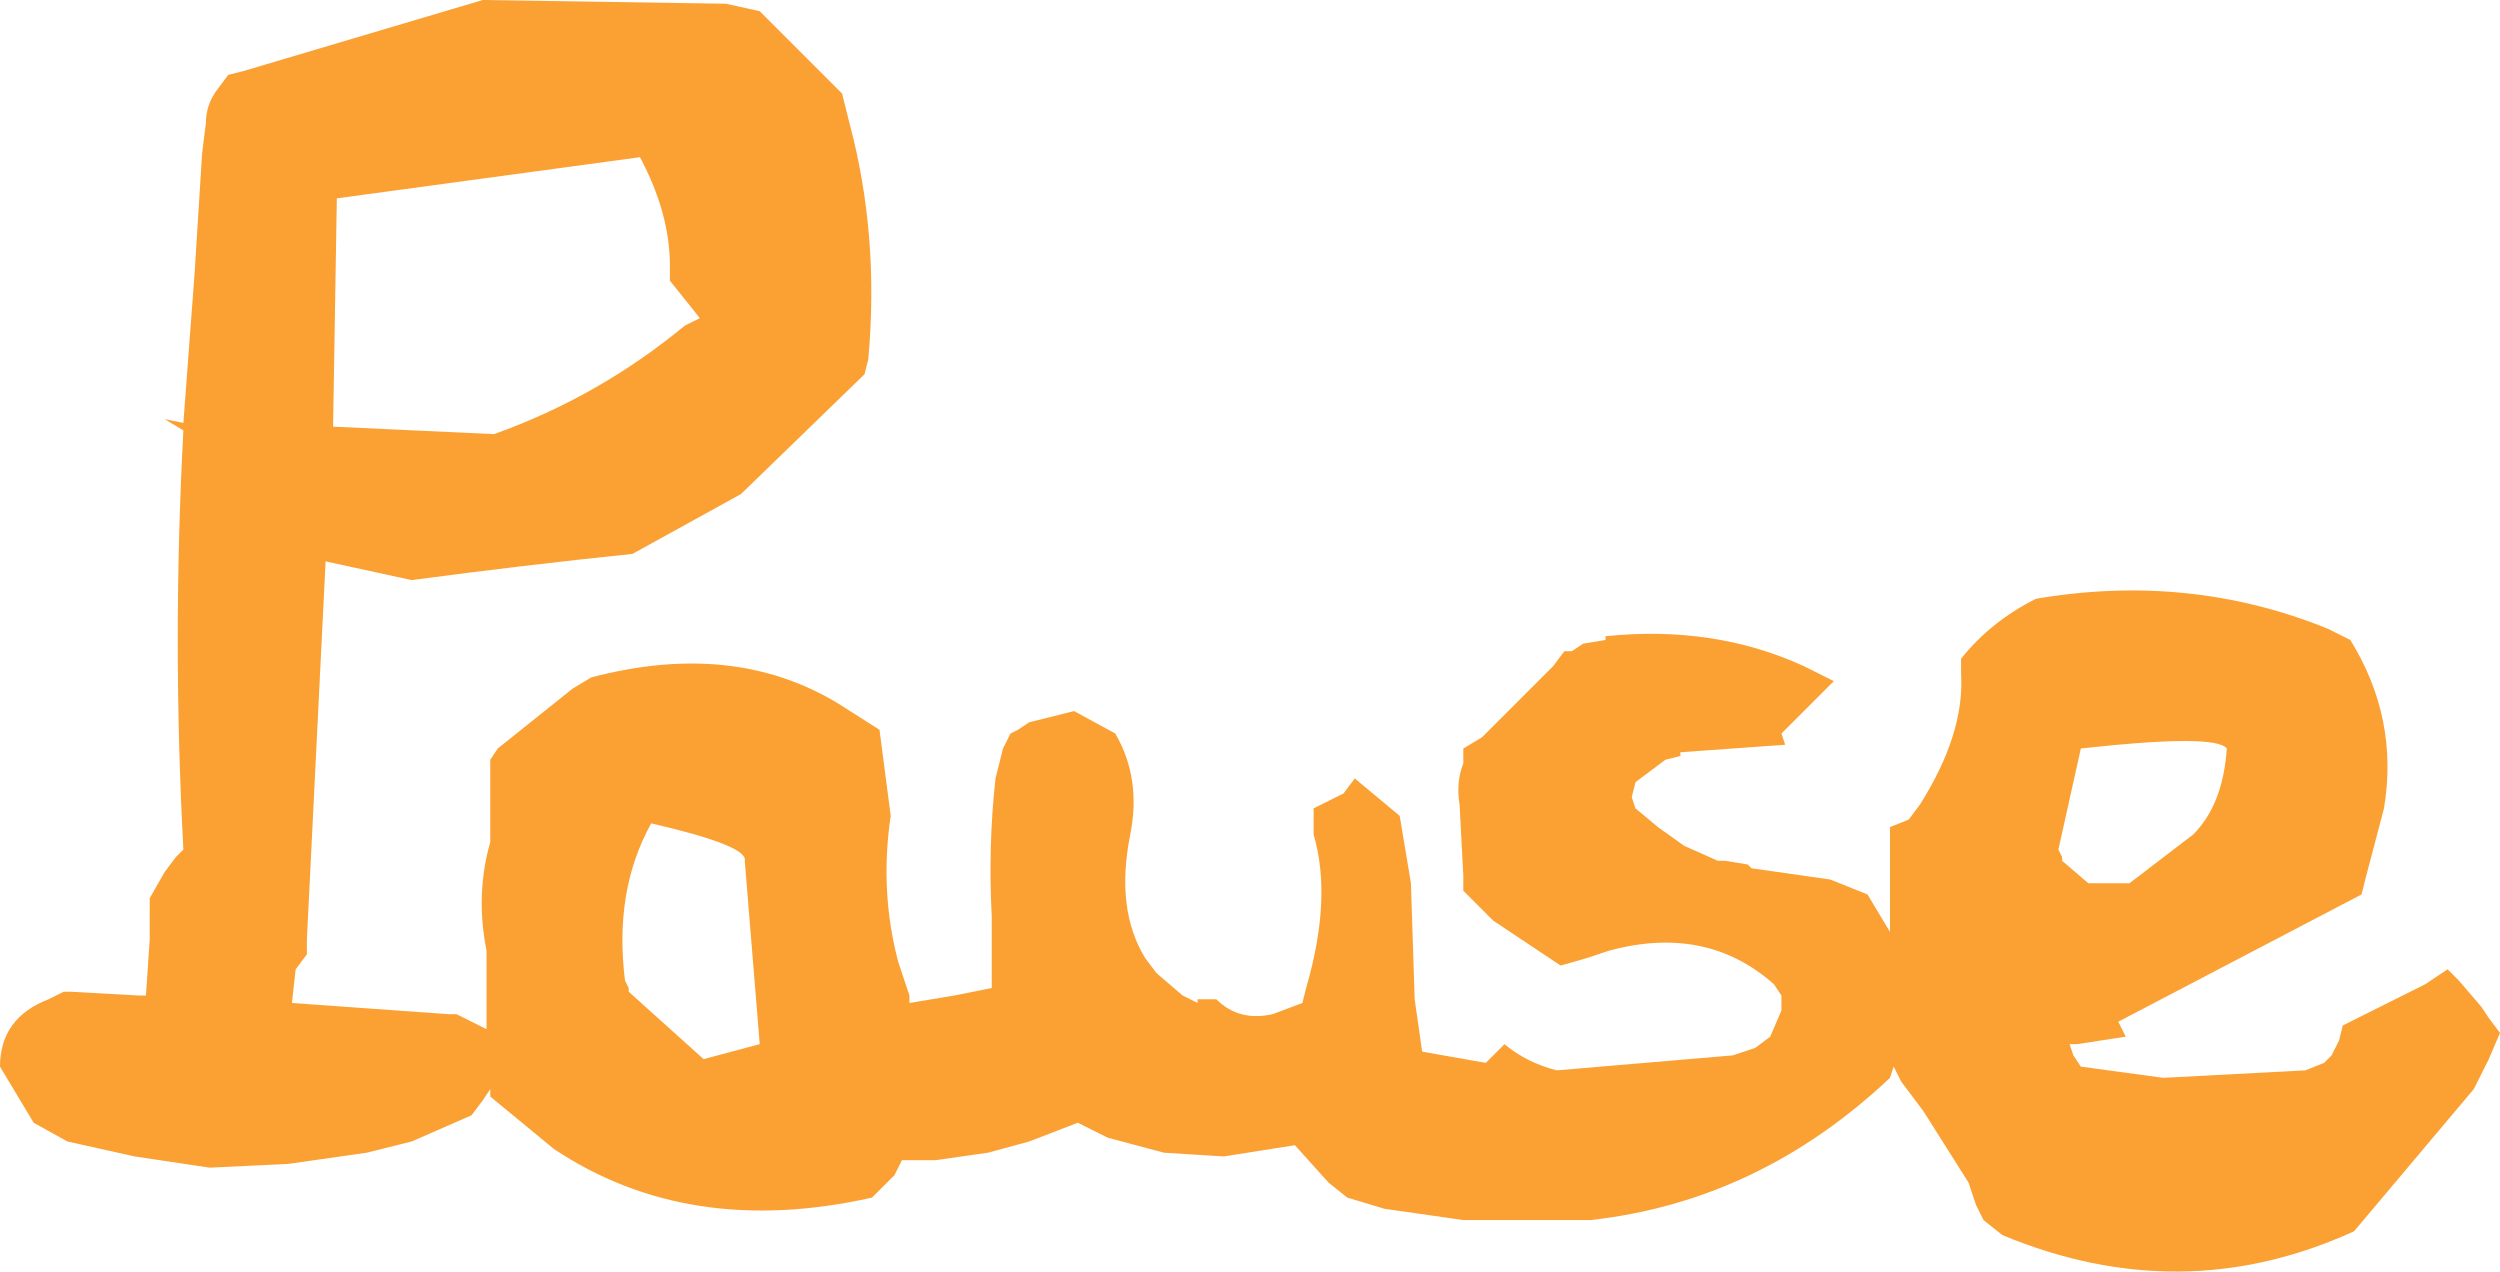<?xml version="1.0" encoding="UTF-8" standalone="no"?>
<svg xmlns:xlink="http://www.w3.org/1999/xlink" height="17.0px" width="33.4px" xmlns="http://www.w3.org/2000/svg">
  <g transform="matrix(1.0, 0.0, 0.0, 1.0, -2.05, -1.05)">
    <path d="M29.55 12.4 L29.6 12.5 29.6 12.55 29.95 12.85 30.5 12.85 31.35 12.2 Q31.75 11.8 31.8 11.05 31.65 10.85 29.85 11.05 L29.55 12.4 M10.4 14.15 L10.45 14.25 10.45 14.3 11.45 15.2 12.2 15.0 12.0 12.55 Q12.05 12.35 10.75 12.05 10.25 12.95 10.4 14.15 M6.5 6.75 L8.65 6.85 Q10.05 6.35 11.2 5.4 L11.4 5.3 11.0 4.8 11.0 4.6 Q11.0 3.9 10.6 3.15 L6.55 3.7 6.5 6.75 M2.05 15.3 L2.5 16.05 2.95 16.3 3.85 16.5 4.85 16.65 5.9 16.6 6.95 16.45 7.55 16.3 8.35 15.95 8.5 15.75 8.6 15.6 8.6 15.7 9.45 16.4 Q11.25 17.6 13.7 17.05 L13.85 16.9 14.0 16.75 14.1 16.55 14.55 16.55 15.25 16.45 15.8 16.3 16.45 16.05 16.85 16.25 17.6 16.45 18.4 16.5 19.35 16.35 19.8 16.85 20.05 17.05 20.55 17.2 21.6 17.35 23.3 17.35 Q25.55 17.1 27.3 15.45 L27.35 15.3 27.45 15.5 27.75 15.9 28.35 16.85 28.45 17.15 28.55 17.35 28.8 17.55 Q31.2 18.55 33.5 17.5 L35.1 15.6 35.3 15.2 35.45 14.85 35.3 14.65 35.2 14.5 34.9 14.15 34.75 14.0 34.45 14.2 33.35 14.75 33.3 14.95 33.2 15.15 33.1 15.25 32.85 15.35 30.95 15.45 29.85 15.3 29.75 15.15 29.7 15.0 29.8 15.0 30.45 14.9 30.35 14.7 33.6 13.0 33.65 12.8 33.9 11.85 Q34.1 10.65 33.45 9.6 L33.15 9.45 Q31.3 8.7 29.25 9.05 28.65 9.35 28.25 9.85 L28.25 10.05 Q28.3 10.85 27.7 11.8 L27.55 12.0 27.3 12.1 27.3 13.5 27.0 13.0 27.0 13.0 26.5 12.8 25.45 12.65 25.4 12.6 25.1 12.55 25.0 12.55 24.55 12.35 24.2 12.1 23.9 11.85 23.85 11.7 23.9 11.5 24.3 11.2 24.5 11.15 24.5 11.1 25.9 11.0 25.85 10.85 25.95 10.75 26.55 10.15 26.15 9.95 Q24.95 9.4 23.5 9.55 L23.5 9.6 23.2 9.65 23.05 9.75 22.95 9.75 22.8 9.95 21.85 10.9 21.6 11.05 21.6 11.25 Q21.5 11.5 21.55 11.8 L21.6 12.75 21.6 12.95 21.8 13.15 22.0 13.35 22.9 13.95 23.25 13.85 23.55 13.75 Q24.85 13.4 25.75 14.2 L25.85 14.35 25.85 14.55 25.7 14.9 25.5 15.05 25.2 15.15 22.85 15.35 Q22.45 15.25 22.15 15.0 L21.9 15.25 21.05 15.1 20.95 14.4 20.9 12.85 20.75 11.95 20.15 11.45 20.0 11.65 19.6 11.85 19.6 12.2 Q19.85 13.05 19.5 14.25 L19.45 14.45 19.05 14.6 Q18.6 14.7 18.3 14.4 L18.05 14.4 18.05 14.45 17.85 14.35 17.5 14.05 17.35 13.85 Q16.95 13.2 17.15 12.2 17.3 11.45 16.95 10.85 L16.4 10.55 15.8 10.7 15.65 10.8 15.55 10.85 15.45 11.05 15.35 11.45 Q15.25 12.35 15.3 13.3 L15.3 14.25 14.8 14.35 14.2 14.45 14.2 14.35 14.15 14.2 14.05 13.9 Q13.8 12.95 13.95 11.95 L13.8 10.8 13.25 10.45 Q11.85 9.6 9.95 10.1 L9.7 10.25 8.7 11.05 8.6 11.2 8.6 11.35 8.6 11.8 8.6 12.3 Q8.4 13.0 8.55 13.75 L8.55 14.0 8.55 14.8 8.15 14.6 8.05 14.6 5.95 14.45 6.0 14.0 6.15 13.8 6.15 13.6 6.4 8.55 7.55 8.8 Q9.05 8.6 10.5 8.45 L11.95 7.65 13.6 6.05 13.65 5.85 Q13.8 4.2 13.4 2.7 L13.3 2.3 12.4 1.4 12.2 1.2 11.75 1.1 8.5 1.05 5.3 2.0 5.1 2.05 4.95 2.25 4.95 2.25 Q4.8 2.45 4.8 2.7 L4.75 3.1 4.65 4.7 4.5 6.7 4.25 6.65 4.5 6.8 Q4.35 9.6 4.5 12.4 L4.4 12.5 4.25 12.7 4.05 13.05 4.05 13.6 4.0 14.35 3.9 14.35 3.0 14.3 2.9 14.3 2.7 14.4 Q2.05 14.65 2.05 15.3" fill="#fba033" fill-rule="evenodd" stroke="none">
      <animate attributeName="fill" dur="2s" repeatCount="indefinite" values="#fba033;#fba034"/>
      <animate attributeName="fill-opacity" dur="2s" repeatCount="indefinite" values="1.0;1.0"/>
      <animate attributeName="d" dur="2s" repeatCount="indefinite" values="M29.55 12.4 L29.6 12.5 29.6 12.55 29.95 12.85 30.5 12.85 31.35 12.2 Q31.75 11.8 31.8 11.05 31.65 10.85 29.85 11.05 L29.55 12.4 M10.4 14.15 L10.45 14.25 10.45 14.3 11.45 15.2 12.2 15.0 12.0 12.55 Q12.05 12.35 10.75 12.05 10.25 12.95 10.4 14.15 M6.5 6.75 L8.65 6.85 Q10.05 6.35 11.2 5.4 L11.4 5.3 11.0 4.8 11.0 4.6 Q11.0 3.9 10.6 3.15 L6.55 3.7 6.5 6.75 M2.05 15.3 L2.5 16.05 2.95 16.3 3.85 16.5 4.85 16.65 5.9 16.6 6.95 16.45 7.55 16.3 8.35 15.95 8.5 15.75 8.6 15.6 8.6 15.7 9.45 16.4 Q11.25 17.6 13.7 17.05 L13.85 16.9 14.0 16.75 14.1 16.55 14.55 16.55 15.25 16.45 15.8 16.3 16.45 16.05 16.85 16.25 17.6 16.45 18.4 16.5 19.35 16.35 19.8 16.85 20.05 17.05 20.55 17.2 21.6 17.35 23.3 17.35 Q25.55 17.1 27.3 15.45 L27.35 15.3 27.45 15.5 27.75 15.9 28.35 16.85 28.45 17.15 28.55 17.35 28.8 17.55 Q31.2 18.55 33.5 17.5 L35.1 15.6 35.3 15.2 35.45 14.85 35.3 14.65 35.2 14.5 34.9 14.15 34.75 14.0 34.45 14.2 33.35 14.75 33.3 14.95 33.2 15.15 33.1 15.25 32.85 15.35 30.95 15.45 29.85 15.3 29.75 15.15 29.7 15.0 29.8 15.0 30.45 14.9 30.35 14.7 33.6 13.0 33.65 12.8 33.9 11.85 Q34.1 10.65 33.45 9.6 L33.15 9.45 Q31.3 8.7 29.25 9.05 28.65 9.35 28.25 9.85 L28.25 10.05 Q28.3 10.85 27.7 11.8 L27.55 12.0 27.3 12.1 27.3 13.5 27.0 13.0 27.0 13.0 26.5 12.8 25.45 12.65 25.4 12.6 25.1 12.55 25.0 12.55 24.55 12.35 24.2 12.1 23.9 11.85 23.85 11.7 23.9 11.5 24.3 11.2 24.5 11.15 24.5 11.1 25.9 11.0 25.85 10.85 25.95 10.75 26.55 10.15 26.15 9.95 Q24.95 9.4 23.5 9.55 L23.5 9.6 23.2 9.65 23.05 9.75 22.95 9.75 22.8 9.95 21.85 10.9 21.6 11.05 21.6 11.25 Q21.5 11.5 21.55 11.8 L21.6 12.75 21.6 12.95 21.8 13.15 22.0 13.35 22.9 13.95 23.25 13.85 23.55 13.75 Q24.85 13.4 25.75 14.2 L25.85 14.35 25.85 14.55 25.7 14.9 25.5 15.05 25.2 15.15 22.85 15.35 Q22.45 15.25 22.15 15.0 L21.9 15.25 21.05 15.1 20.95 14.4 20.9 12.85 20.75 11.95 20.15 11.45 20.0 11.65 19.6 11.85 19.6 12.2 Q19.85 13.05 19.5 14.25 L19.45 14.45 19.05 14.6 Q18.6 14.7 18.3 14.4 L18.05 14.4 18.05 14.45 17.85 14.35 17.5 14.05 17.35 13.85 Q16.95 13.2 17.15 12.2 17.3 11.45 16.95 10.85 L16.4 10.55 15.8 10.7 15.65 10.8 15.55 10.85 15.45 11.05 15.35 11.45 Q15.25 12.35 15.3 13.3 L15.3 14.25 14.8 14.35 14.2 14.45 14.2 14.35 14.15 14.2 14.05 13.9 Q13.8 12.95 13.95 11.95 L13.8 10.8 13.25 10.45 Q11.85 9.6 9.95 10.1 L9.7 10.25 8.7 11.05 8.6 11.2 8.6 11.35 8.6 11.8 8.6 12.3 Q8.4 13.0 8.55 13.75 L8.55 14.0 8.55 14.8 8.15 14.6 8.05 14.6 5.95 14.45 6.0 14.0 6.15 13.8 6.15 13.6 6.4 8.55 7.55 8.8 Q9.05 8.6 10.5 8.45 L11.95 7.65 13.6 6.05 13.65 5.85 Q13.8 4.2 13.4 2.7 L13.3 2.3 12.4 1.4 12.2 1.2 11.75 1.1 8.5 1.05 5.3 2.0 5.1 2.05 4.95 2.25 4.95 2.25 Q4.8 2.45 4.8 2.7 L4.75 3.1 4.65 4.7 4.5 6.7 4.25 6.65 4.5 6.8 Q4.35 9.6 4.5 12.4 L4.4 12.5 4.25 12.7 4.05 13.05 4.05 13.6 4.0 14.35 3.9 14.35 3.0 14.3 2.9 14.3 2.7 14.4 Q2.05 14.65 2.05 15.3;M29.6 12.55 L29.6 12.55 29.7 12.65 30.05 12.9 30.55 12.6 31.5 12.1 Q31.6 11.5 31.65 10.95 30.75 11.1 29.85 11.25 L29.6 12.55 M10.45 14.3 L10.45 14.3 10.45 14.3 11.45 15.0 11.95 15.0 12.0 12.5 Q11.35 12.35 10.75 12.2 10.6 13.25 10.45 14.3 M6.5 6.75 L8.6 6.15 Q10.0 5.7 11.4 5.3 L11.4 5.1 11.2 4.55 11.1 4.35 Q10.8 3.75 10.5 3.15 L6.55 3.75 6.5 6.75 M2.05 15.3 L2.05 15.3 2.5 15.6 3.0 15.95 3.9 16.45 4.9 16.75 5.9 16.85 6.5 16.85 7.15 16.6 7.45 16.5 7.75 16.3 7.85 16.3 8.5 15.75 Q10.5 16.2 12.5 16.65 L12.8 16.75 13.1 16.85 13.4 16.95 13.7 17.05 14.1 16.55 14.6 16.45 15.3 16.25 15.75 16.15 16.45 16.05 17.15 16.45 18.05 16.35 18.65 16.35 18.85 16.35 19.35 16.35 20.05 17.05 21.6 17.15 Q23.95 17.0 25.9 16.05 L26.0 16.05 26.2 15.95 26.6 15.75 27.35 15.3 27.75 15.5 27.85 15.6 28.05 15.7 Q30.1 16.8 32.35 16.7 L34.7 16.25 35.0 15.9 35.2 15.5 35.3 15.2 35.2 14.95 35.0 14.55 35.0 14.45 34.9 14.15 33.85 14.55 33.55 14.65 33.35 14.75 33.25 14.95 33.1 15.25 31.2 15.15 30.15 15.15 30.05 15.15 29.85 15.15 29.75 15.15 30.25 14.85 30.45 14.75 33.4 13.1 33.6 13.0 33.55 12.1 Q33.5 11.05 33.45 10.0 L33.45 9.6 Q31.5 9.7 29.55 9.8 29.0 9.85 28.45 9.85 L28.25 9.85 Q28.0 10.65 27.8 11.45 L27.7 11.85 27.6 12.25 27.3 13.5 27.0 13.0 27.0 13.0 26.4 12.9 25.6 12.7 25.6 12.7 25.3 12.6 25.2 12.6 24.7 12.5 24.4 12.2 24.2 12.0 24.05 11.9 23.85 11.7 24.15 11.3 24.45 11.2 24.5 11.2 25.7 11.0 25.8 11.0 25.9 11.0 26.25 10.5 26.55 10.15 Q25.35 9.9 24.15 9.7 L24.1 9.7 23.7 9.6 23.5 9.6 23.5 9.6 23.2 9.8 22.35 10.5 22.05 10.8 21.85 10.9 Q21.8 11.15 21.75 11.4 L21.6 12.3 21.6 12.5 21.6 12.7 21.6 12.95 22.3 13.45 22.7 13.75 22.9 13.95 Q24.0 14.0 25.05 14.05 L25.15 14.05 25.35 14.05 25.55 14.05 25.6 14.35 25.7 14.65 23.8 15.45 Q23.45 15.4 23.1 15.35 L22.6 15.3 21.75 15.2 21.05 15.1 20.95 13.7 20.85 12.8 20.75 12.25 20.75 11.95 20.35 11.75 20.05 11.65 Q19.9 12.6 19.75 13.55 L19.65 13.85 19.55 14.25 Q19.2 14.3 18.85 14.35 L18.65 14.35 18.55 14.35 18.35 14.35 17.85 14.35 17.85 14.15 Q17.65 13.4 17.45 12.65 17.3 12.1 17.15 11.55 L16.95 10.85 16.45 10.75 16.15 10.65 16.05 10.75 15.85 10.85 15.55 11.05 Q15.45 11.95 15.4 12.85 L15.3 13.75 15.3 14.25 14.8 14.35 14.7 14.35 14.5 14.35 14.2 14.35 Q14.1 13.4 14.0 12.45 L13.9 11.4 13.8 10.8 Q12.25 10.95 10.7 11.1 L10.4 11.1 9.4 11.2 9.1 11.2 9.0 11.2 8.6 11.2 8.6 11.7 Q8.55 12.4 8.55 13.1 L8.55 13.3 8.55 14.0 8.55 14.6 8.55 14.8 6.55 14.55 6.15 14.45 5.95 14.45 5.95 14.25 6.3 9.55 6.4 8.55 Q7.95 9.0 9.35 8.25 L10.9 7.1 12.05 5.55 12.15 5.35 Q12.75 4.05 12.55 2.5 L12.45 2.1 12.2 1.2 12.0 1.2 11.6 1.3 8.6 1.65 5.7 2.05 5.4 2.05 5.1 2.05 5.1 2.15 Q5.05 2.35 5.0 2.55 L5.0 2.95 4.9 4.45 4.8 6.35 4.8 6.55 4.8 6.95 Q4.65 9.6 4.5 12.25 L4.5 12.4 4.35 12.6 4.05 13.15 4.05 13.55 4.0 14.25 4.0 14.35 3.1 14.3 3.0 14.3 2.8 14.5 Q2.4 14.9 2.05 15.3"/>
    </path>
    <path d="M2.05 15.3 Q2.05 14.65 2.7 14.4 L2.9 14.3 3.0 14.3 3.9 14.35 4.0 14.35 4.05 13.6 4.05 13.05 4.25 12.7 4.4 12.5 4.5 12.4 Q4.35 9.6 4.5 6.8 L4.25 6.65 4.5 6.7 4.65 4.7 4.75 3.1 4.8 2.7 Q4.8 2.45 4.95 2.25 L4.95 2.25 5.1 2.05 5.3 2.0 8.5 1.05 11.75 1.1 12.2 1.2 12.4 1.4 13.3 2.3 13.4 2.7 Q13.8 4.2 13.65 5.85 L13.6 6.05 11.95 7.65 10.5 8.45 Q9.05 8.6 7.55 8.8 L6.4 8.55 6.15 13.6 6.15 13.8 6.0 14.0 5.95 14.45 8.05 14.6 8.15 14.6 8.55 14.8 8.55 14.0 8.55 13.75 Q8.4 13.0 8.6 12.3 L8.6 11.8 8.6 11.35 8.6 11.2 8.7 11.05 9.7 10.25 9.95 10.1 Q11.85 9.6 13.25 10.45 L13.8 10.8 13.95 11.95 Q13.8 12.95 14.05 13.9 L14.15 14.2 14.2 14.35 14.2 14.45 14.8 14.35 15.3 14.25 15.3 13.3 Q15.25 12.35 15.35 11.45 L15.45 11.05 15.55 10.85 15.65 10.8 15.8 10.7 16.4 10.55 16.95 10.85 Q17.3 11.45 17.15 12.2 16.95 13.2 17.35 13.85 L17.5 14.05 17.85 14.35 18.05 14.45 18.05 14.4 18.3 14.4 Q18.6 14.7 19.05 14.6 L19.45 14.45 19.5 14.25 Q19.85 13.05 19.6 12.2 L19.6 11.85 20.0 11.65 20.15 11.45 20.75 11.95 20.9 12.85 20.95 14.4 21.05 15.1 21.9 15.25 22.15 15.0 Q22.45 15.25 22.85 15.35 L25.2 15.15 25.5 15.05 25.7 14.9 25.85 14.55 25.85 14.35 25.75 14.2 Q24.85 13.4 23.55 13.75 L23.25 13.85 22.9 13.95 22.0 13.35 21.8 13.15 21.6 12.95 21.6 12.75 21.55 11.8 Q21.5 11.5 21.6 11.25 L21.6 11.05 21.85 10.9 22.8 9.95 22.95 9.75 23.05 9.75 23.2 9.65 23.5 9.6 23.5 9.55 Q24.95 9.4 26.15 9.95 L26.55 10.15 25.95 10.75 25.85 10.85 25.9 11.0 24.5 11.1 24.5 11.15 24.3 11.2 23.9 11.5 23.85 11.7 23.9 11.85 24.2 12.1 24.55 12.35 25.0 12.55 25.1 12.55 25.4 12.6 25.45 12.65 26.5 12.8 27.0 13.0 27.0 13.0 27.3 13.5 27.3 12.1 27.55 12.0 27.7 11.8 Q28.3 10.85 28.25 10.05 L28.25 9.85 Q28.65 9.35 29.25 9.05 31.3 8.7 33.15 9.45 L33.45 9.6 Q34.1 10.65 33.9 11.85 L33.65 12.8 33.6 13.0 30.35 14.7 30.45 14.9 29.8 15.0 29.7 15.0 29.75 15.15 29.85 15.3 30.95 15.45 32.85 15.35 33.1 15.25 33.2 15.15 33.3 14.95 33.35 14.75 34.45 14.2 34.75 14.0 34.9 14.15 35.2 14.5 35.3 14.65 35.45 14.85 35.3 15.2 35.1 15.6 33.5 17.5 Q31.2 18.55 28.8 17.55 L28.55 17.35 28.45 17.15 28.35 16.85 27.75 15.9 27.45 15.5 27.35 15.3 27.3 15.45 Q25.55 17.1 23.3 17.35 L21.6 17.35 20.55 17.2 20.05 17.05 19.8 16.85 19.35 16.35 18.4 16.5 17.6 16.45 16.85 16.25 16.45 16.05 15.8 16.3 15.25 16.45 14.55 16.55 14.1 16.55 14.0 16.75 13.85 16.9 13.7 17.05 Q11.25 17.6 9.45 16.4 L8.6 15.7 8.6 15.6 8.5 15.75 8.35 15.95 7.55 16.3 6.95 16.45 5.9 16.6 4.85 16.65 3.85 16.5 2.95 16.3 2.5 16.05 2.05 15.3 M6.5 6.75 L6.55 3.7 10.6 3.15 Q11.0 3.9 11.0 4.6 L11.0 4.8 11.4 5.3 11.2 5.4 Q10.05 6.35 8.65 6.85 L6.5 6.75 M10.4 14.15 Q10.25 12.95 10.75 12.05 12.05 12.35 12.0 12.55 L12.2 15.0 11.45 15.2 10.45 14.3 10.45 14.25 10.4 14.15 M29.55 12.4 L29.85 11.05 Q31.65 10.85 31.8 11.05 31.75 11.8 31.35 12.2 L30.5 12.85 29.95 12.85 29.6 12.55 29.6 12.5 29.55 12.4" fill="none" stroke="#000000" stroke-linecap="round" stroke-linejoin="round" stroke-opacity="0.0" stroke-width="1.0">
      <animate attributeName="stroke" dur="2s" repeatCount="indefinite" values="#000000;#000001"/>
      <animate attributeName="stroke-width" dur="2s" repeatCount="indefinite" values="0.0;0.0"/>
      <animate attributeName="fill-opacity" dur="2s" repeatCount="indefinite" values="0.0;0.0"/>
      <animate attributeName="d" dur="2s" repeatCount="indefinite" values="M2.05 15.3 Q2.05 14.65 2.7 14.4 L2.9 14.3 3.0 14.3 3.9 14.35 4.0 14.35 4.05 13.6 4.05 13.05 4.25 12.7 4.4 12.5 4.5 12.4 Q4.35 9.6 4.5 6.8 L4.25 6.65 4.5 6.7 4.65 4.7 4.75 3.1 4.8 2.7 Q4.8 2.45 4.95 2.25 L4.95 2.25 5.1 2.05 5.3 2.0 8.5 1.05 11.75 1.1 12.2 1.2 12.4 1.4 13.3 2.3 13.4 2.7 Q13.8 4.2 13.65 5.85 L13.6 6.05 11.95 7.65 10.5 8.45 Q9.05 8.6 7.55 8.8 L6.4 8.55 6.15 13.6 6.15 13.8 6.0 14.0 5.95 14.45 8.05 14.6 8.15 14.6 8.55 14.8 8.55 14.0 8.55 13.75 Q8.4 13.0 8.6 12.3 L8.6 11.8 8.6 11.35 8.6 11.2 8.7 11.05 9.7 10.25 9.95 10.1 Q11.85 9.6 13.25 10.45 L13.8 10.8 13.95 11.95 Q13.8 12.95 14.05 13.9 L14.15 14.2 14.2 14.35 14.2 14.45 14.8 14.35 15.3 14.25 15.3 13.3 Q15.25 12.35 15.35 11.45 L15.45 11.05 15.55 10.85 15.65 10.8 15.8 10.7 16.4 10.55 16.95 10.85 Q17.3 11.45 17.15 12.2 16.95 13.2 17.35 13.85 L17.5 14.05 17.85 14.35 18.05 14.45 18.05 14.4 18.3 14.4 Q18.6 14.7 19.05 14.6 L19.45 14.45 19.5 14.25 Q19.85 13.05 19.6 12.2 L19.6 11.85 20.0 11.65 20.15 11.45 20.75 11.95 20.9 12.85 20.95 14.4 21.05 15.1 21.9 15.25 22.15 15.0 Q22.45 15.25 22.85 15.35 L25.2 15.15 25.5 15.05 25.7 14.9 25.85 14.55 25.85 14.35 25.75 14.2 Q24.85 13.4 23.55 13.75 L23.25 13.85 22.9 13.95 22.0 13.35 21.8 13.15 21.6 12.95 21.6 12.75 21.55 11.8 Q21.5 11.5 21.6 11.25 L21.6 11.05 21.85 10.9 22.8 9.95 22.95 9.75 23.05 9.75 23.2 9.65 23.5 9.6 23.5 9.55 Q24.95 9.4 26.15 9.95 L26.55 10.15 25.95 10.75 25.85 10.85 25.9 11.0 24.5 11.1 24.5 11.15 24.3 11.2 23.9 11.5 23.85 11.7 23.9 11.85 24.2 12.1 24.55 12.35 25.0 12.55 25.1 12.55 25.4 12.6 25.45 12.65 26.5 12.8 27.0 13.0 27.0 13.0 27.3 13.5 27.3 12.1 27.55 12.0 27.7 11.8 Q28.3 10.85 28.25 10.05 L28.25 9.85 Q28.65 9.35 29.25 9.05 31.3 8.7 33.15 9.45 L33.45 9.6 Q34.1 10.65 33.9 11.85 L33.65 12.8 33.6 13.0 30.35 14.7 30.45 14.9 29.8 15.0 29.7 15.0 29.75 15.15 29.85 15.3 30.95 15.45 32.85 15.35 33.1 15.25 33.2 15.15 33.3 14.95 33.35 14.75 34.45 14.2 34.75 14.0 34.9 14.15 35.2 14.5 35.3 14.65 35.45 14.85 35.3 15.2 35.1 15.6 33.5 17.5 Q31.2 18.55 28.8 17.55 L28.55 17.35 28.45 17.15 28.35 16.85 27.75 15.9 27.45 15.5 27.35 15.3 27.3 15.45 Q25.55 17.1 23.3 17.35 L21.6 17.35 20.55 17.2 20.05 17.05 19.8 16.85 19.35 16.35 18.4 16.5 17.6 16.45 16.85 16.25 16.45 16.05 15.8 16.3 15.25 16.45 14.55 16.55 14.1 16.55 14.0 16.75 13.85 16.9 13.7 17.05 Q11.25 17.6 9.45 16.4 L8.6 15.7 8.6 15.6 8.5 15.75 8.35 15.95 7.55 16.3 6.95 16.45 5.9 16.6 4.85 16.65 3.85 16.5 2.95 16.3 2.5 16.05 2.05 15.3 M6.5 6.75 L6.55 3.7 10.6 3.15 Q11.0 3.9 11.0 4.6 L11.0 4.8 11.4 5.3 11.2 5.4 Q10.05 6.35 8.65 6.85 L6.5 6.75 M10.4 14.15 Q10.25 12.95 10.75 12.05 12.05 12.35 12.0 12.55 L12.2 15.0 11.45 15.2 10.45 14.3 10.45 14.25 10.4 14.15 M29.55 12.4 L29.85 11.05 Q31.65 10.85 31.8 11.05 31.75 11.8 31.35 12.2 L30.5 12.85 29.95 12.85 29.6 12.55 29.6 12.5 29.55 12.4;M2.05 15.3 Q2.4 14.9 2.8 14.5 L3.0 14.3 3.1 14.3 4.0 14.35 4.0 14.25 4.05 13.55 4.05 13.15 4.35 12.6 4.5 12.4 4.5 12.25 Q4.65 9.6 4.8 6.95 L4.8 6.55 4.8 6.35 4.9 4.45 5.0 2.95 5.0 2.55 Q5.05 2.35 5.1 2.15 L5.1 2.05 5.4 2.05 5.7 2.05 8.6 1.65 11.6 1.3 12.0 1.2 12.2 1.2 12.45 2.1 12.55 2.5 Q12.75 4.05 12.15 5.35 L12.05 5.55 10.9 7.1 9.35 8.25 Q7.95 9.0 6.4 8.55 L6.3 9.55 5.95 14.25 5.95 14.45 6.15 14.45 6.55 14.55 8.55 14.8 8.55 14.6 8.55 14.0 8.55 13.3 8.55 13.1 Q8.55 12.4 8.6 11.7 L8.6 11.2 9.0 11.2 9.1 11.2 9.4 11.2 10.4 11.1 10.7 11.1 Q12.25 10.95 13.8 10.8 L13.9 11.4 14.0 12.45 Q14.1 13.4 14.2 14.35 L14.5 14.35 14.7 14.35 14.8 14.35 15.3 14.25 15.3 13.75 15.4 12.85 Q15.45 11.95 15.55 11.05 L15.85 10.85 16.05 10.75 16.15 10.65 16.45 10.75 16.95 10.85 17.15 11.55 Q17.3 12.1 17.45 12.65 17.65 13.4 17.85 14.15 L17.85 14.35 18.35 14.35 18.55 14.35 18.65 14.35 18.85 14.35 Q19.2 14.3 19.55 14.25 L19.65 13.85 19.75 13.55 Q19.9 12.6 20.05 11.65 L20.35 11.75 20.75 11.95 20.75 12.25 20.85 12.8 20.95 13.7 21.05 15.1 21.75 15.2 22.6 15.3 23.1 15.35 Q23.45 15.4 23.8 15.45 L25.7 14.65 25.6 14.35 25.55 14.05 25.35 14.05 25.15 14.05 25.05 14.05 Q24.0 14.0 22.9 13.95 L22.7 13.75 22.3 13.45 21.6 12.95 21.6 12.7 21.6 12.5 21.6 12.3 21.75 11.4 Q21.8 11.15 21.85 10.9 L22.05 10.8 22.35 10.5 23.2 9.8 23.5 9.6 23.5 9.6 23.7 9.6 24.1 9.7 24.15 9.7 Q25.35 9.9 26.55 10.15 L26.25 10.5 25.9 11.0 25.8 11.0 25.7 11.0 24.5 11.2 24.45 11.2 24.15 11.3 23.85 11.7 24.05 11.9 24.2 12.0 24.4 12.2 24.7 12.5 25.2 12.6 25.3 12.6 25.6 12.7 25.6 12.7 26.4 12.9 27.0 13.0 27.0 13.0 27.3 13.5 27.6 12.25 27.7 11.85 27.8 11.45 Q28.0 10.65 28.25 9.85 L28.45 9.85 Q29.0 9.85 29.55 9.8 31.5 9.7 33.45 9.6 L33.45 10.0 Q33.5 11.05 33.55 12.1 L33.6 13.0 33.4 13.1 30.45 14.75 30.25 14.85 29.75 15.15 29.85 15.15 30.05 15.15 30.15 15.15 31.2 15.15 33.1 15.25 33.25 14.95 33.35 14.75 33.55 14.65 33.85 14.55 34.9 14.15 35.0 14.45 35.0 14.55 35.2 14.95 35.3 15.2 35.2 15.5 35.0 15.9 34.7 16.25 32.35 16.7 Q30.1 16.8 28.05 15.7 L27.85 15.6 27.75 15.5 27.35 15.3 26.6 15.75 26.2 15.95 26.0 16.05 25.9 16.05 Q23.95 17.0 21.6 17.15 L20.05 17.05 19.35 16.35 18.85 16.35 18.65 16.35 18.05 16.35 17.15 16.45 16.45 16.05 15.75 16.15 15.3 16.25 14.6 16.45 14.1 16.55 13.7 17.05 13.4 16.95 13.1 16.85 12.8 16.75 12.5 16.65 Q10.5 16.2 8.5 15.75 L7.85 16.3 7.75 16.3 7.45 16.5 7.15 16.6 6.5 16.85 5.9 16.85 4.9 16.75 3.9 16.45 3.0 15.95 2.5 15.6 2.05 15.3 2.05 15.3 M6.5 6.75 L6.55 3.75 10.5 3.15 Q10.8 3.75 11.1 4.35 L11.2 4.55 11.4 5.1 11.4 5.3 Q10.0 5.7 8.6 6.15 L6.5 6.75 M10.45 14.3 Q10.6 13.25 10.75 12.2 11.35 12.35 12.0 12.5 L11.95 15.0 11.45 15.0 10.45 14.3 10.45 14.3 10.45 14.3 M29.6 12.55 L29.85 11.25 Q30.75 11.1 31.65 10.95 31.6 11.5 31.5 12.1 L30.55 12.6 30.05 12.9 29.7 12.65 29.6 12.55 29.6 12.55"/>
    </path>
  </g>
</svg>
